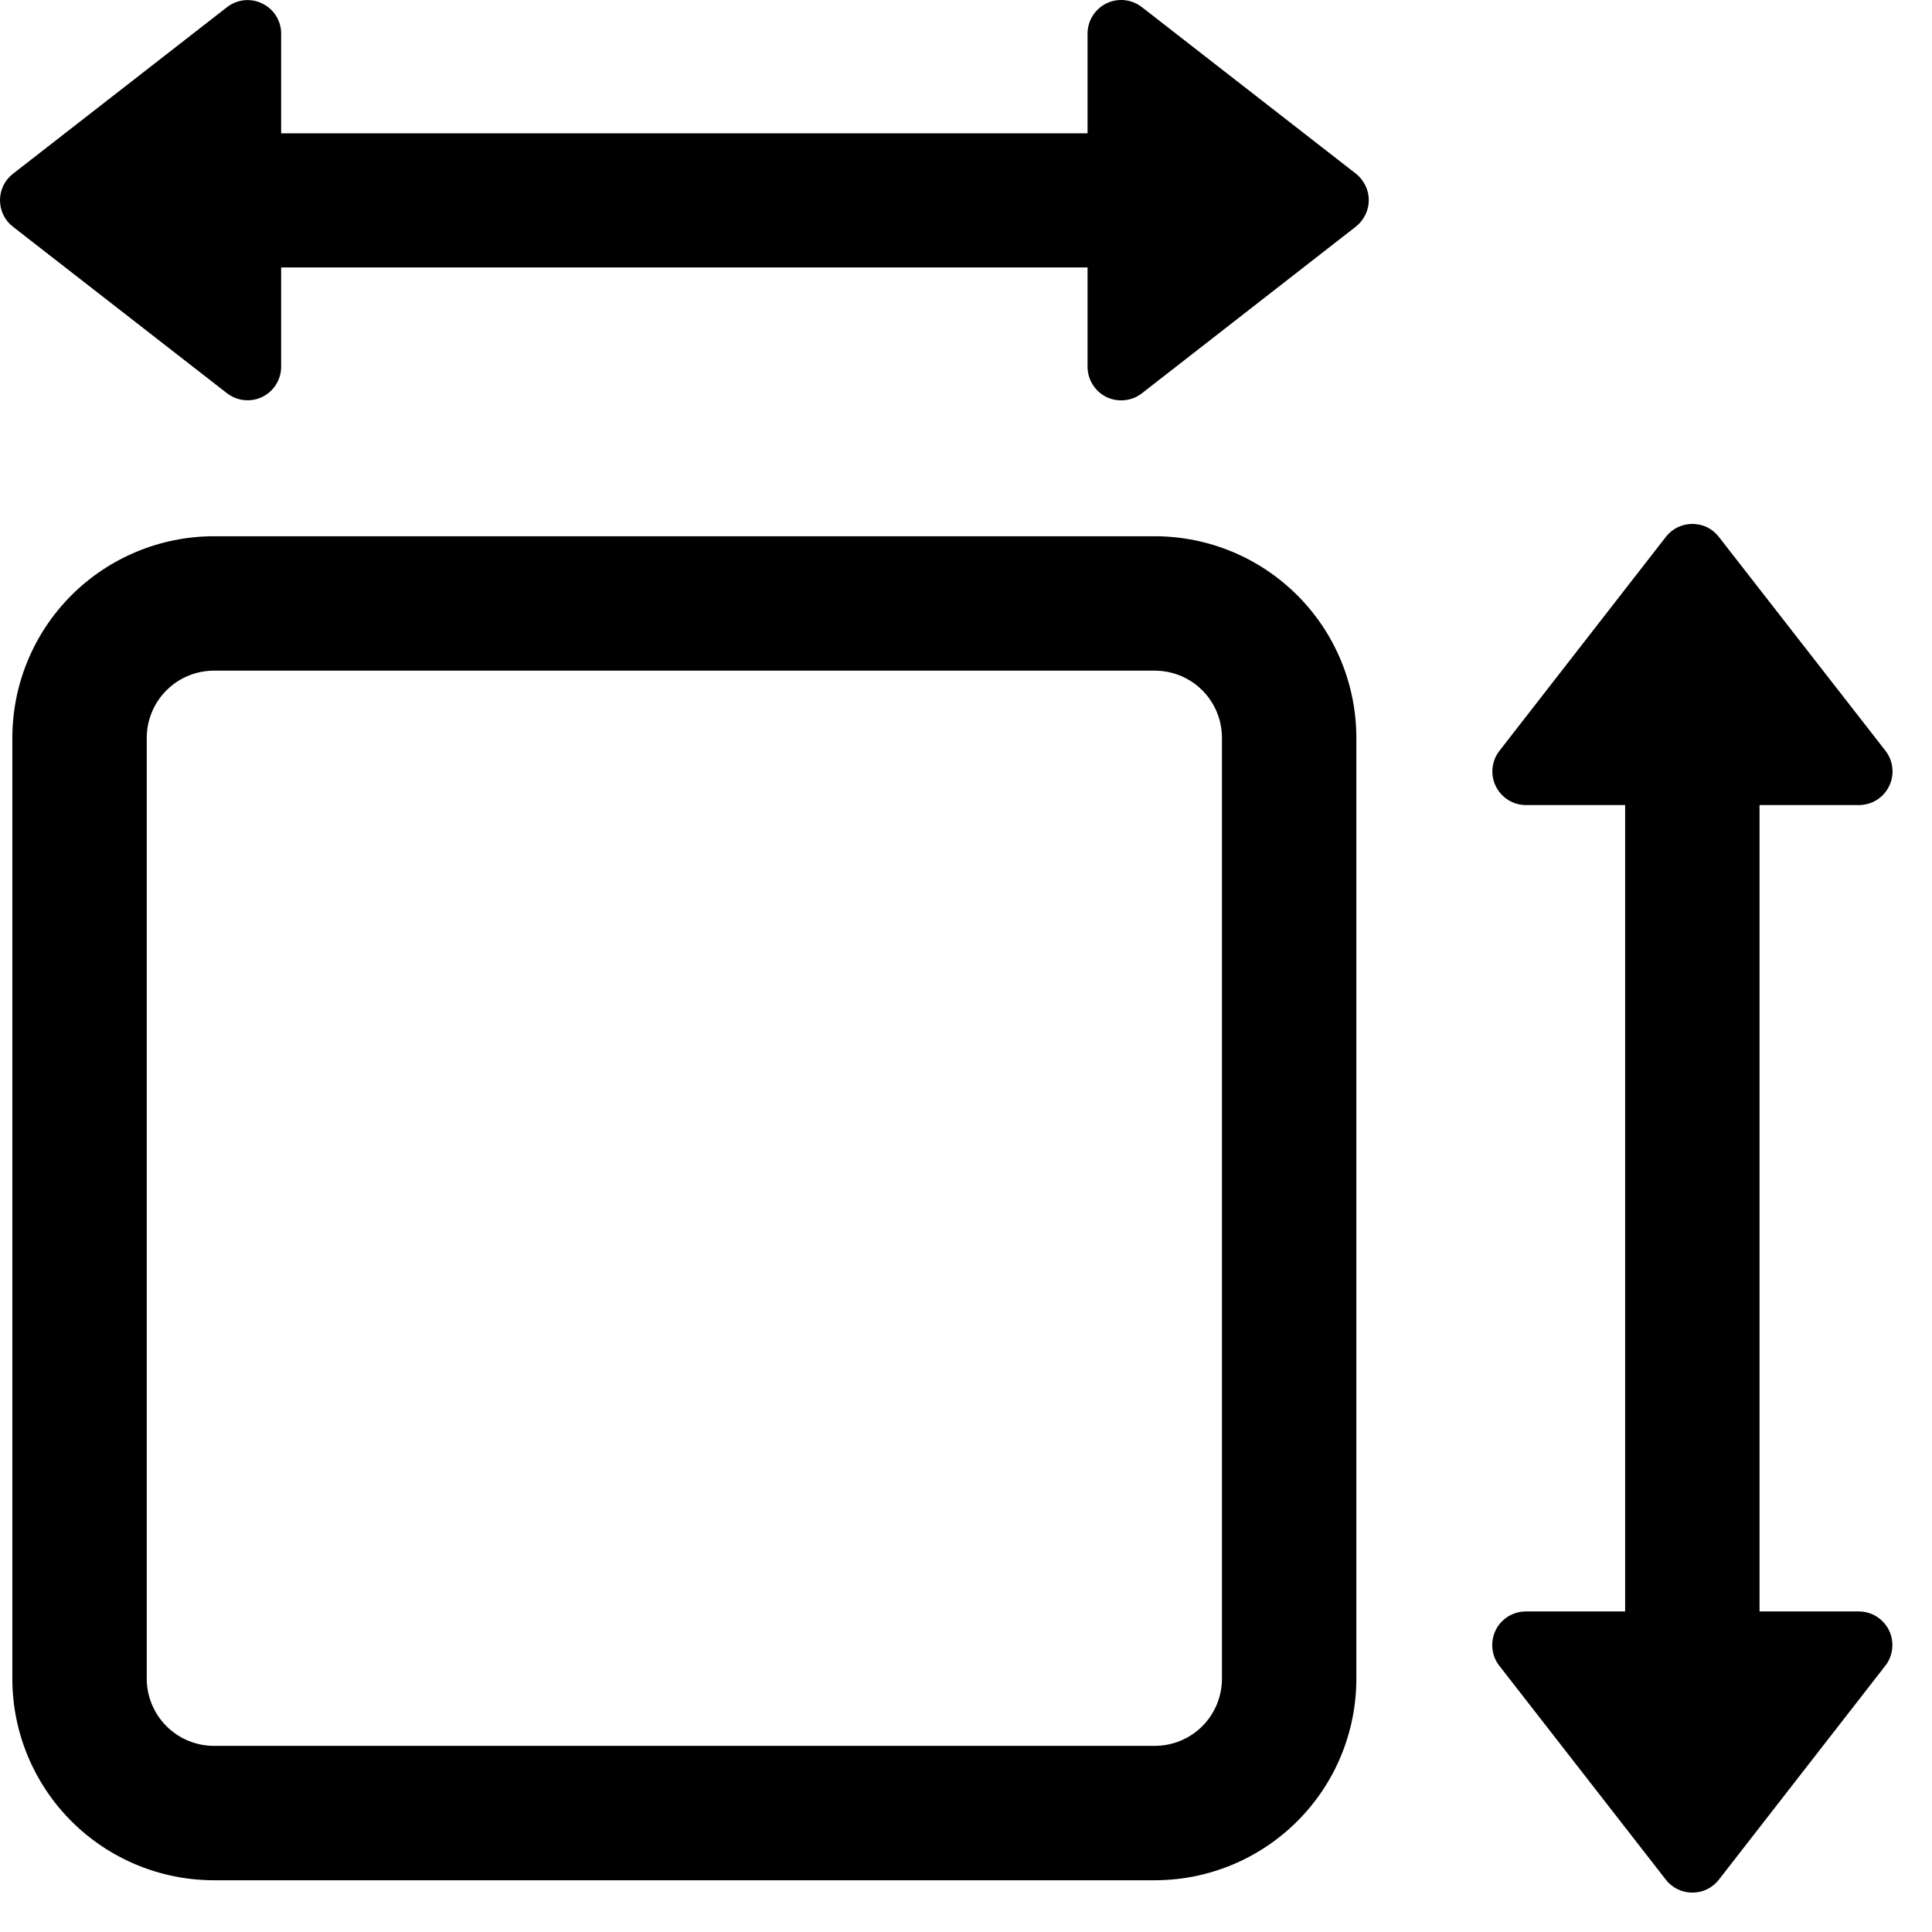 <?xml version="1.0" encoding="UTF-8"?> <svg xmlns="http://www.w3.org/2000/svg" width="23" height="23" viewBox="0 0 23 23" fill="none"> <path fill-rule="evenodd" clip-rule="evenodd" d="M3.347 4.367C3.347 4.441 3.326 4.514 3.286 4.578C3.247 4.641 3.19 4.692 3.123 4.725C3.056 4.758 2.981 4.771 2.907 4.763C2.832 4.756 2.762 4.727 2.703 4.682L0.154 2.699C0.106 2.662 0.067 2.614 0.04 2.559C0.014 2.505 0 2.445 0 2.384C0 2.323 0.014 2.263 0.04 2.209C0.067 2.154 0.106 2.106 0.154 2.069L2.703 0.085C2.762 0.039 2.833 0.011 2.907 0.003C2.982 -0.004 3.057 0.009 3.124 0.043C3.192 0.076 3.248 0.127 3.288 0.191C3.327 0.255 3.348 0.328 3.347 0.403V1.587H12.947V0.4C12.947 0.325 12.968 0.252 13.008 0.188C13.048 0.124 13.105 0.073 13.172 0.04C13.239 0.008 13.315 -0.006 13.389 0.002C13.464 0.01 13.535 0.039 13.594 0.085L16.141 2.067C16.189 2.105 16.227 2.153 16.254 2.207C16.281 2.262 16.295 2.322 16.295 2.382C16.295 2.443 16.281 2.503 16.254 2.558C16.227 2.612 16.189 2.66 16.141 2.698L13.594 4.682C13.535 4.728 13.464 4.757 13.389 4.764C13.314 4.772 13.239 4.759 13.171 4.726C13.104 4.693 13.047 4.641 13.008 4.578C12.968 4.514 12.947 4.44 12.947 4.365V3.184H3.347V4.367ZM13.747 7.984H2.547C2.335 7.984 2.132 8.068 1.982 8.218C1.832 8.368 1.747 8.572 1.747 8.784V19.984C1.747 20.196 1.832 20.4 1.982 20.55C2.132 20.7 2.335 20.784 2.547 20.784H13.747C13.96 20.784 14.163 20.7 14.313 20.55C14.463 20.4 14.547 20.196 14.547 19.984V8.784C14.547 8.572 14.463 8.368 14.313 8.218C14.163 8.068 13.96 7.984 13.747 7.984ZM2.547 6.384C1.911 6.384 1.3 6.637 0.85 7.087C0.4 7.537 0.147 8.148 0.147 8.784V19.984C0.147 20.621 0.4 21.231 0.85 21.681C1.3 22.131 1.911 22.384 2.547 22.384H13.747C14.384 22.384 14.994 22.131 15.444 21.681C15.895 21.231 16.147 20.621 16.147 19.984V8.784C16.147 8.148 15.895 7.537 15.444 7.087C14.994 6.637 14.384 6.384 13.747 6.384H2.547ZM22.13 9.584H20.947V19.184H22.13C22.204 19.184 22.278 19.205 22.341 19.245C22.404 19.285 22.455 19.341 22.488 19.408C22.521 19.476 22.534 19.55 22.526 19.625C22.519 19.699 22.491 19.77 22.445 19.829L20.462 22.378C20.425 22.426 20.377 22.464 20.323 22.491C20.268 22.518 20.208 22.531 20.147 22.531C20.087 22.531 20.027 22.518 19.972 22.491C19.917 22.464 19.869 22.426 19.832 22.378L17.848 19.829C17.802 19.77 17.774 19.699 17.767 19.624C17.759 19.55 17.773 19.475 17.805 19.408C17.838 19.34 17.89 19.284 17.953 19.244C18.017 19.205 18.09 19.184 18.165 19.184H19.347V9.584H18.165C18.09 9.584 18.017 9.563 17.954 9.523C17.89 9.483 17.84 9.427 17.807 9.36C17.774 9.293 17.761 9.218 17.768 9.143C17.776 9.069 17.804 8.998 17.85 8.939L19.832 6.391C19.869 6.343 19.917 6.304 19.972 6.277C20.027 6.251 20.087 6.237 20.147 6.237C20.208 6.237 20.268 6.251 20.323 6.277C20.377 6.304 20.425 6.343 20.462 6.391L22.447 8.939C22.492 8.998 22.521 9.069 22.528 9.144C22.536 9.218 22.522 9.293 22.489 9.36C22.456 9.428 22.405 9.484 22.341 9.524C22.278 9.563 22.205 9.584 22.13 9.584V9.584Z" fill="black"></path> </svg> 